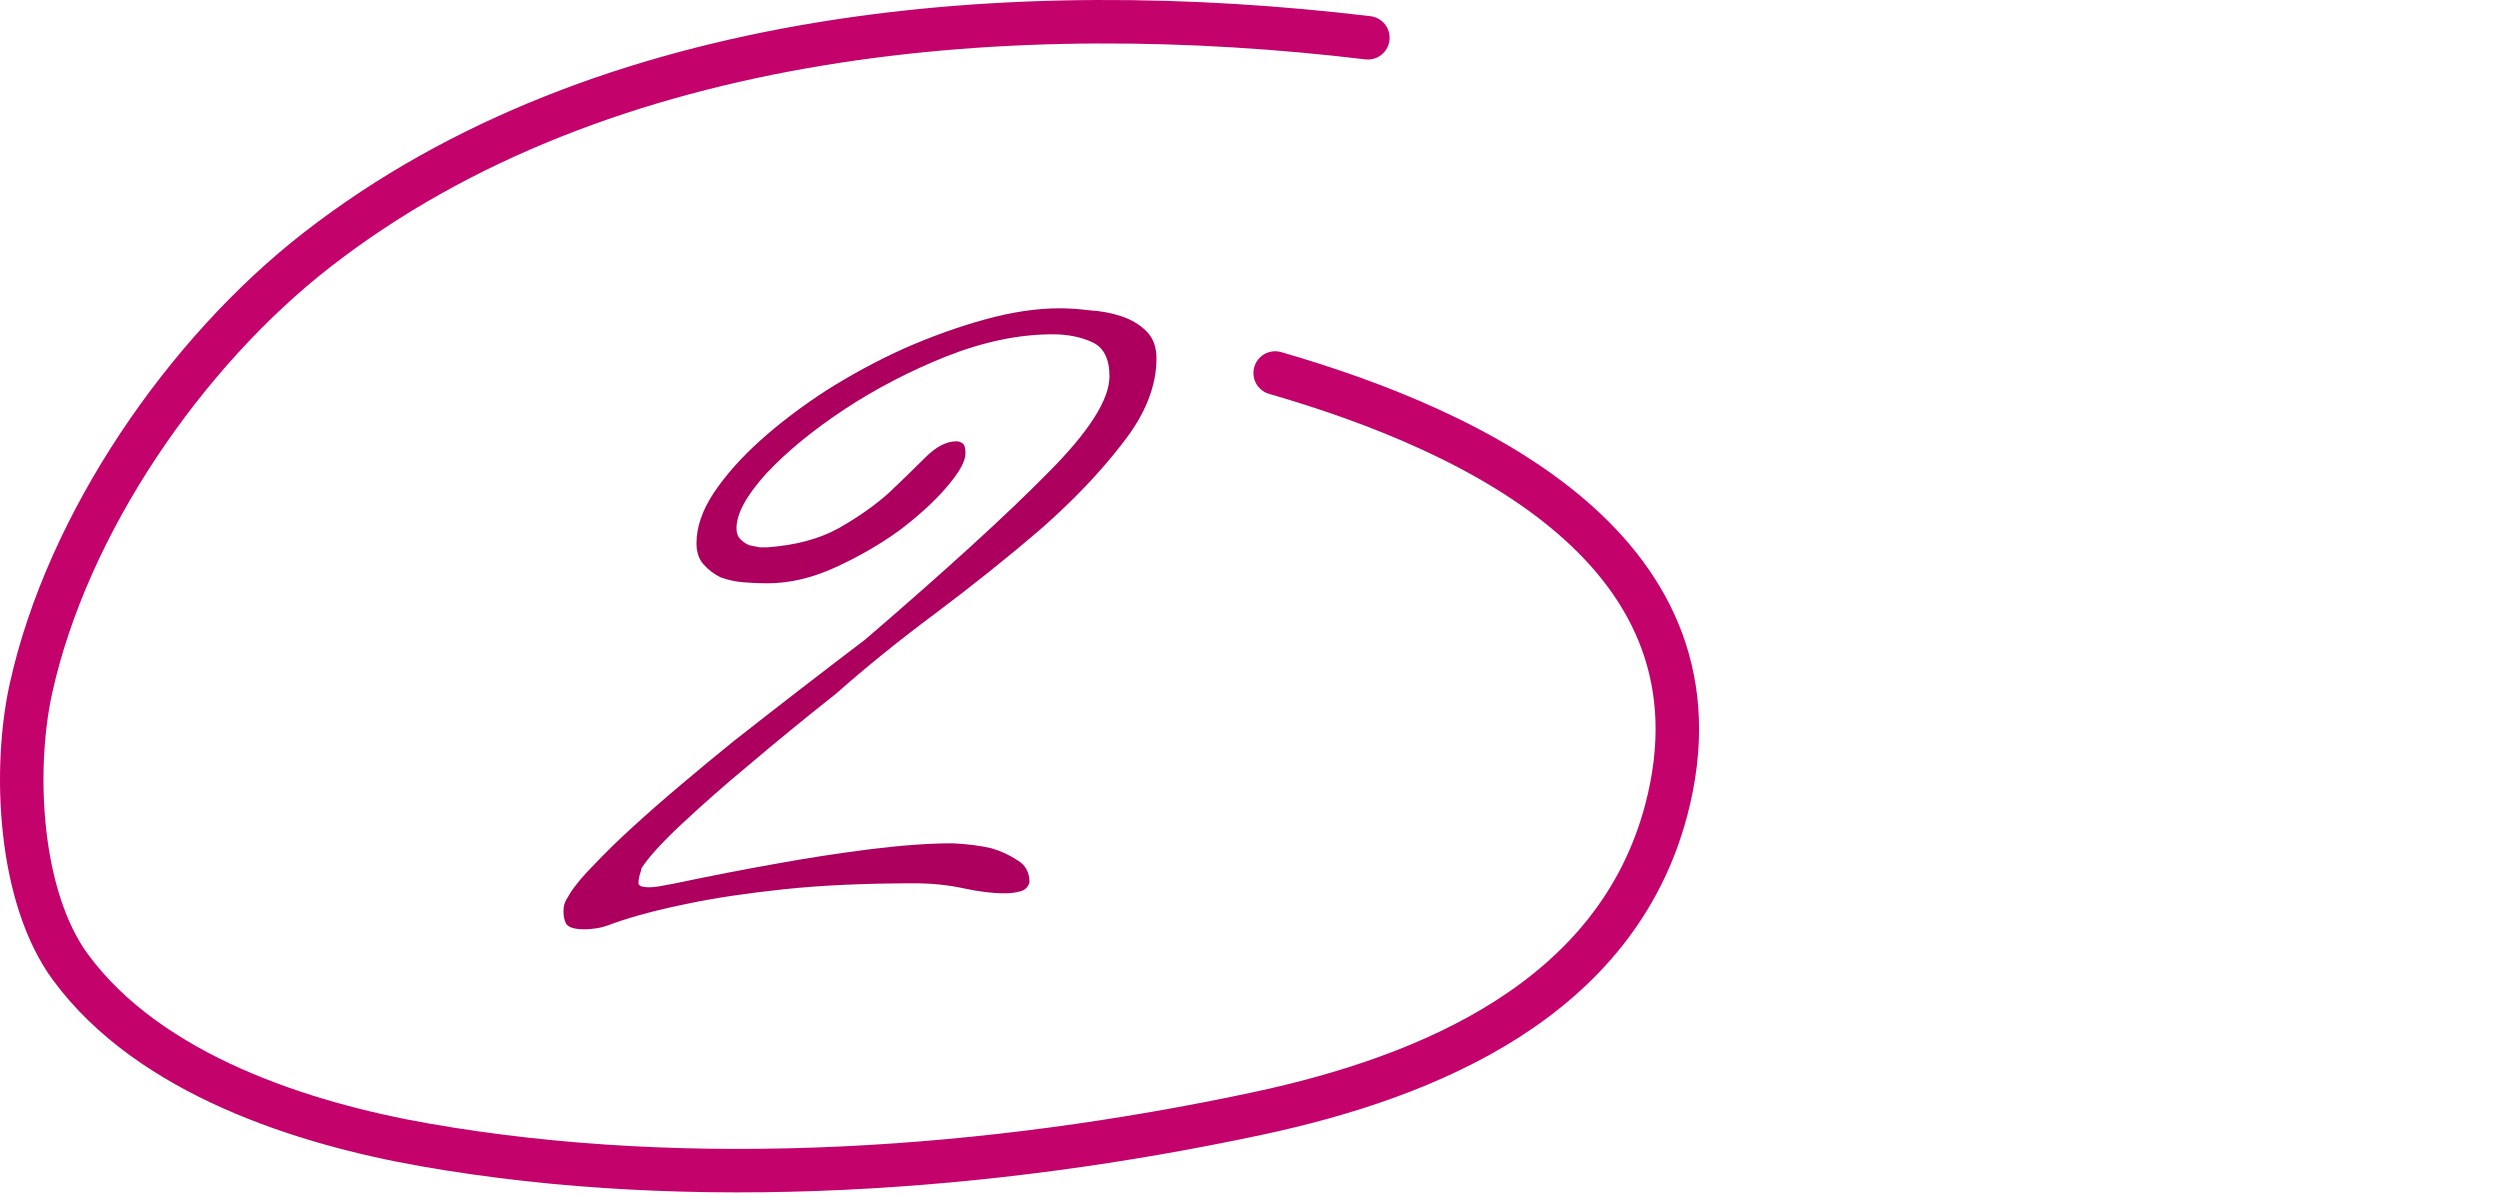 <?xml version="1.0" encoding="UTF-8"?> <svg xmlns="http://www.w3.org/2000/svg" width="115" height="55" viewBox="0 0 115 55" fill="none"><path d="M53.198 16.482C53.198 17.77 52.677 19.073 51.634 20.392C50.622 21.711 49.365 23.029 47.862 24.348C46.359 25.636 44.749 26.924 43.032 28.212C41.345 29.469 39.827 30.696 38.478 31.892C37.006 33.057 35.657 34.161 34.43 35.204C33.357 36.093 32.345 36.983 31.394 37.872C30.443 38.761 29.815 39.451 29.508 39.942C29.508 39.973 29.493 40.034 29.462 40.126C29.401 40.31 29.37 40.479 29.37 40.632C29.37 40.663 29.385 40.693 29.416 40.724C29.477 40.785 29.631 40.816 29.876 40.816C29.999 40.816 30.152 40.801 30.336 40.77C30.52 40.739 30.765 40.693 31.072 40.632C32.667 40.295 34.246 39.988 35.81 39.712C37.159 39.467 38.555 39.252 39.996 39.068C41.468 38.884 42.741 38.792 43.814 38.792C44.489 38.823 45.087 38.899 45.608 39.022C46.037 39.145 46.436 39.329 46.804 39.574C47.172 39.789 47.356 40.126 47.356 40.586C47.295 40.801 47.157 40.939 46.942 41C46.727 41.061 46.482 41.092 46.206 41.092C45.654 41.092 45.025 41.015 44.32 40.862C43.615 40.709 42.863 40.632 42.066 40.632C39.766 40.632 37.757 40.724 36.04 40.908C34.323 41.092 32.881 41.307 31.716 41.552C30.336 41.828 29.171 42.135 28.22 42.472C27.913 42.595 27.653 42.671 27.438 42.702C27.223 42.733 27.039 42.748 26.886 42.748C26.457 42.748 26.181 42.671 26.058 42.518C25.966 42.365 25.92 42.165 25.92 41.92C25.92 41.705 25.966 41.521 26.058 41.368C26.119 41.276 26.165 41.199 26.196 41.138C26.441 40.739 26.825 40.279 27.346 39.758C27.867 39.206 28.465 38.623 29.14 38.01C29.845 37.366 30.581 36.722 31.348 36.078C32.145 35.403 32.943 34.744 33.74 34.1C35.611 32.628 37.635 31.064 39.812 29.408C43.523 26.219 46.313 23.673 48.184 21.772C50.085 19.871 51.036 18.383 51.036 17.31C51.036 16.513 50.775 15.991 50.254 15.746C49.733 15.501 49.119 15.378 48.414 15.378C46.881 15.378 45.255 15.715 43.538 16.39C41.851 17.065 40.287 17.877 38.846 18.828C37.405 19.779 36.209 20.76 35.258 21.772C34.338 22.784 33.878 23.627 33.878 24.302C33.878 24.517 33.939 24.685 34.062 24.808C34.185 24.931 34.323 25.023 34.476 25.084C34.629 25.115 34.783 25.145 34.936 25.176C35.089 25.176 35.212 25.176 35.304 25.176C36.592 25.084 37.681 24.793 38.57 24.302C39.49 23.781 40.272 23.229 40.916 22.646C41.56 22.033 42.112 21.496 42.572 21.036C43.063 20.545 43.538 20.3 43.998 20.3C44.09 20.3 44.182 20.331 44.274 20.392C44.366 20.453 44.412 20.607 44.412 20.852C44.412 21.22 44.121 21.741 43.538 22.416C42.986 23.06 42.265 23.719 41.376 24.394C40.487 25.038 39.505 25.605 38.432 26.096C37.359 26.587 36.316 26.832 35.304 26.832C34.967 26.832 34.599 26.817 34.2 26.786C33.832 26.755 33.479 26.679 33.142 26.556C32.835 26.403 32.575 26.203 32.36 25.958C32.145 25.713 32.038 25.391 32.038 24.992C32.038 24.256 32.299 23.489 32.82 22.692C33.372 21.864 34.093 21.051 34.982 20.254C35.871 19.457 36.883 18.69 38.018 17.954C39.183 17.218 40.379 16.574 41.606 16.022C42.863 15.47 44.105 15.025 45.332 14.688C46.559 14.351 47.693 14.182 48.736 14.182C49.165 14.182 49.625 14.213 50.116 14.274C50.637 14.305 51.128 14.397 51.588 14.55C52.048 14.703 52.431 14.933 52.738 15.24C53.045 15.547 53.198 15.961 53.198 16.482Z" fill="#AD005E"></path><path d="M62.922 1.738C46.795 -0.19 27.819 1.196 14.584 11.49C8.52 16.206 3.104 24.06 1.424 31.667C0.606 35.374 0.849 41.244 3.247 44.499C6.892 49.445 13.975 51.687 19.542 52.664C31.911 54.835 45.616 53.831 57.837 51.224C65.778 49.53 74.356 45.934 76.647 37.263C79.774 25.42 67.877 19.822 58.657 17.158" stroke="#C3026B" stroke-width="2" stroke-linecap="round"></path></svg> 